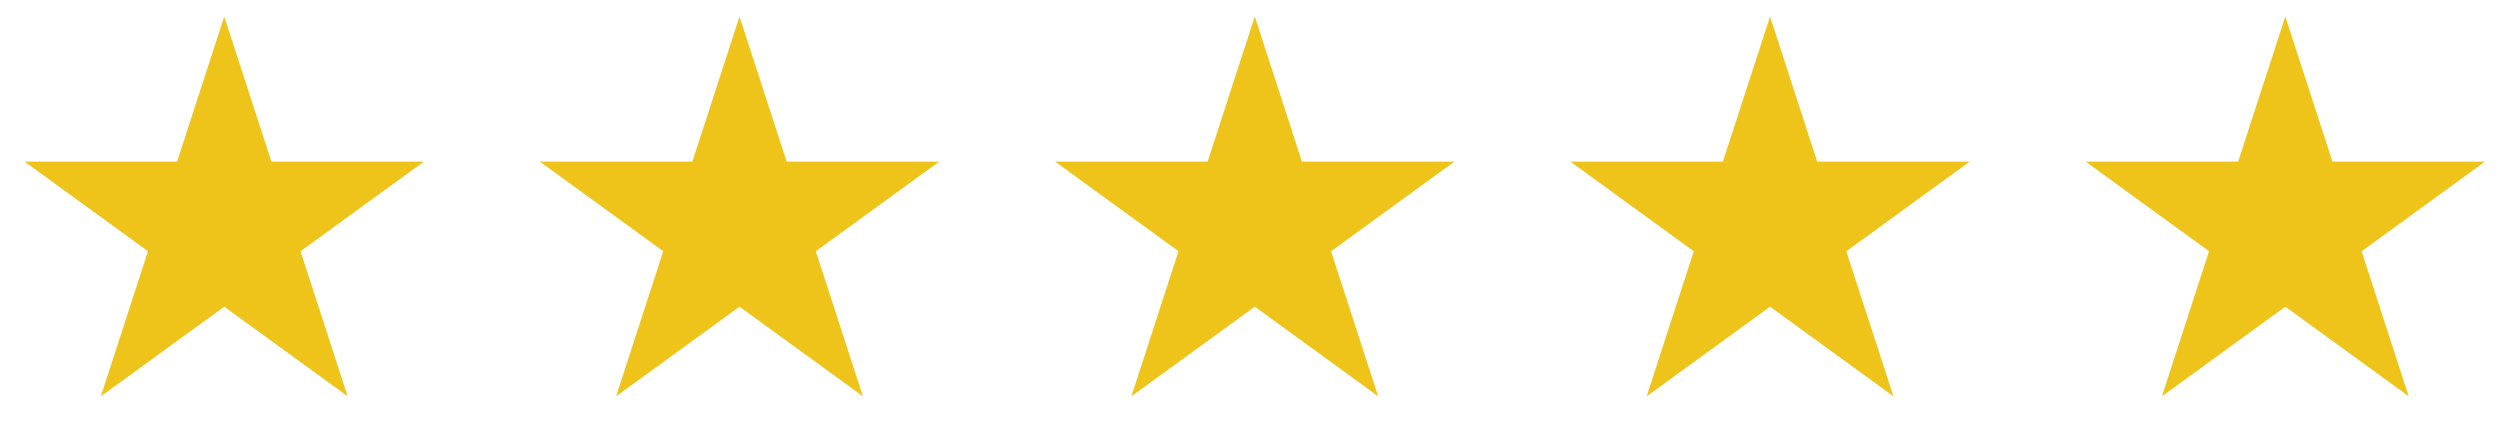 <svg xmlns="http://www.w3.org/2000/svg" width="131" height="23" viewBox="0 0 131 23" fill="none"><path d="M11.75 0.868L14.22 8.468H22.212L15.746 13.166L18.216 20.767L11.75 16.069L5.284 20.767L7.754 13.166L1.288 8.468H9.28L11.75 0.868Z" fill="#EFC41A"></path><path d="M38.75 0.868L41.22 8.468H49.212L42.746 13.166L45.216 20.767L38.75 16.069L32.284 20.767L34.754 13.166L28.288 8.468H36.28L38.75 0.868Z" fill="#EFC41A"></path><path d="M65.75 0.868L68.22 8.468H76.212L69.746 13.166L72.216 20.767L65.75 16.069L59.284 20.767L61.754 13.166L55.288 8.468H63.28L65.75 0.868Z" fill="#EFC41A"></path><path d="M92.75 0.868L95.22 8.468H103.212L96.746 13.166L99.216 20.767L92.75 16.069L86.284 20.767L88.754 13.166L82.288 8.468H90.28L92.75 0.868Z" fill="#EFC41A"></path><path d="M119.75 0.868L122.22 8.468H130.212L123.746 13.166L126.216 20.767L119.75 16.069L113.284 20.767L115.754 13.166L109.288 8.468H117.28L119.75 0.868Z" fill="#EFC41A"></path></svg>